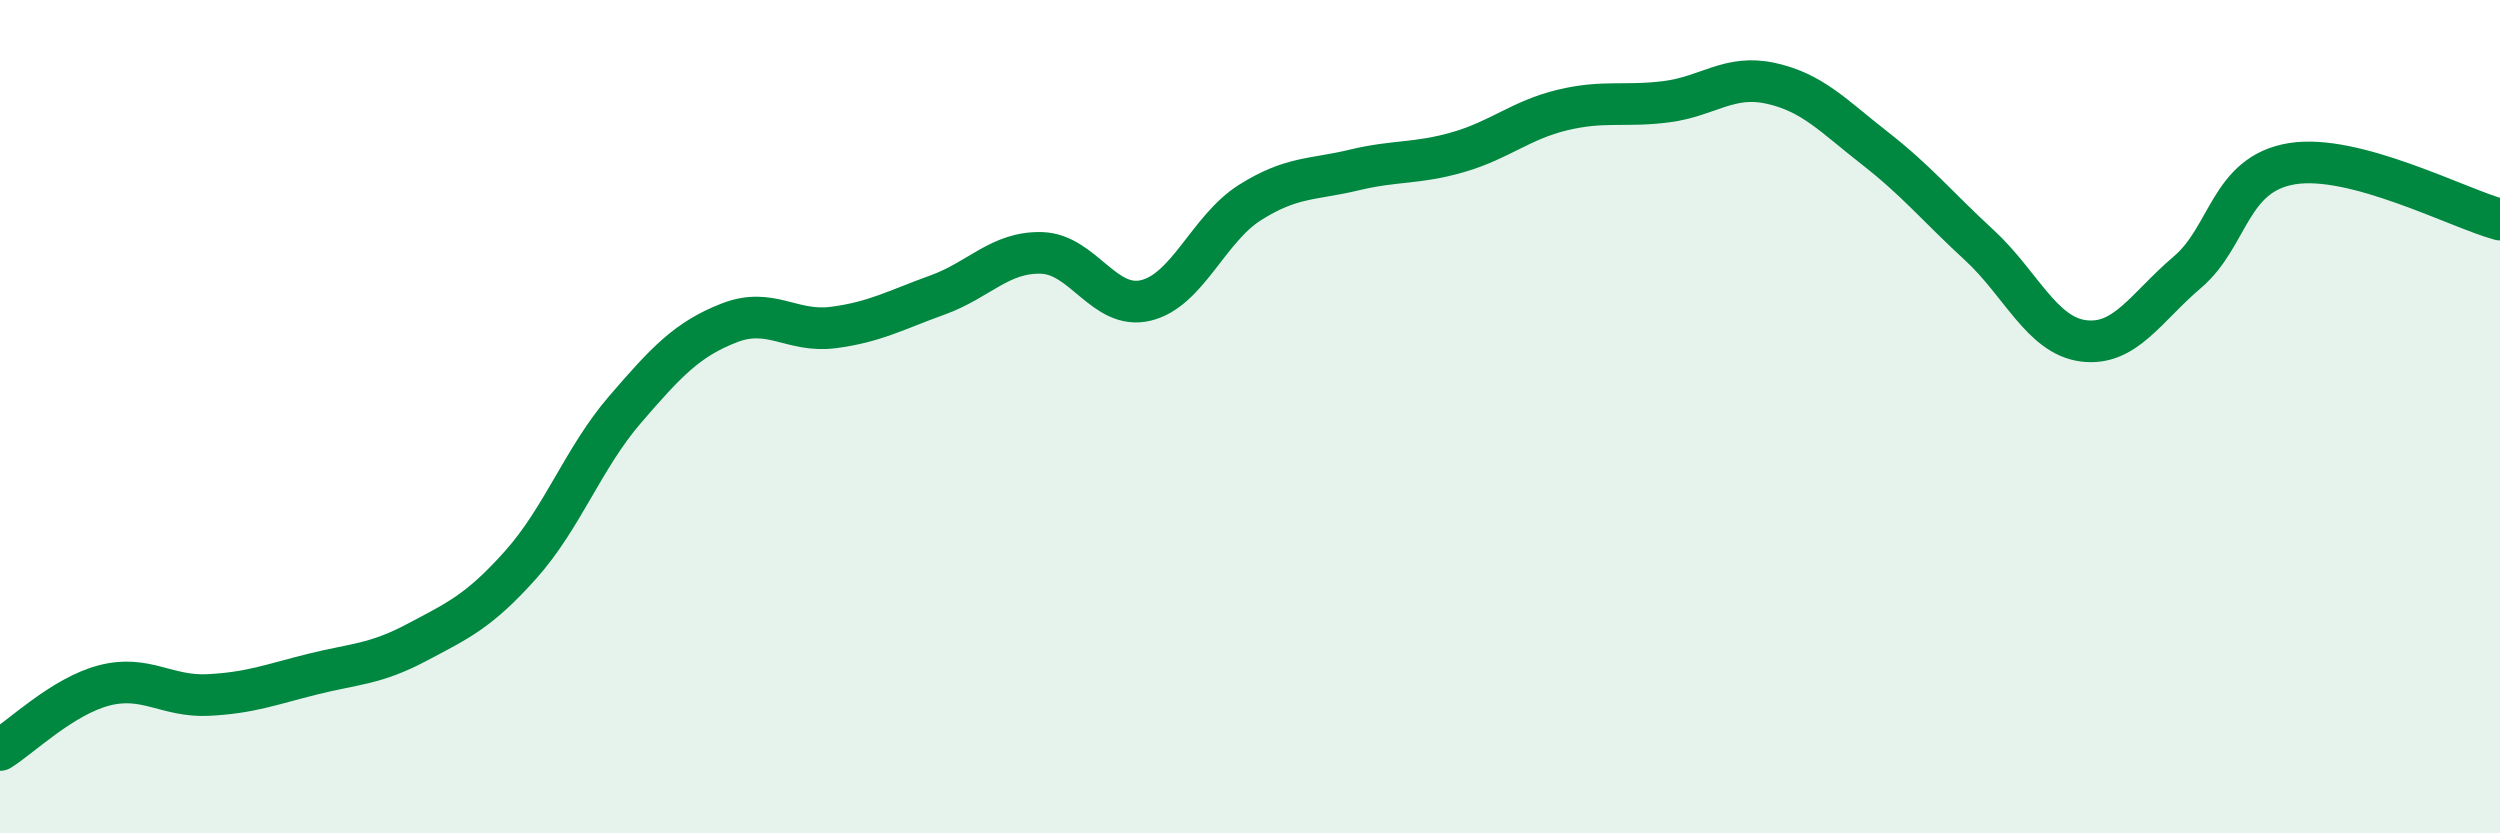 
    <svg width="60" height="20" viewBox="0 0 60 20" xmlns="http://www.w3.org/2000/svg">
      <path
        d="M 0,18 C 0.5,17.69 1.5,16.71 2.5,16.45 C 3.5,16.19 4,16.73 5,16.68 C 6,16.63 6.5,16.43 7.5,16.18 C 8.5,15.93 9,15.95 10,15.42 C 11,14.89 11.5,14.67 12.5,13.55 C 13.5,12.43 14,10.99 15,9.83 C 16,8.67 16.5,8.14 17.5,7.75 C 18.5,7.36 19,7.99 20,7.86 C 21,7.73 21.5,7.44 22.5,7.08 C 23.5,6.72 24,6.04 25,6.07 C 26,6.1 26.5,7.45 27.5,7.21 C 28.5,6.97 29,5.49 30,4.86 C 31,4.23 31.5,4.32 32.5,4.08 C 33.5,3.84 34,3.94 35,3.65 C 36,3.36 36.5,2.88 37.5,2.64 C 38.5,2.4 39,2.57 40,2.44 C 41,2.31 41.5,1.78 42.5,2 C 43.5,2.22 44,2.78 45,3.56 C 46,4.34 46.5,4.96 47.5,5.88 C 48.5,6.8 49,8.05 50,8.18 C 51,8.31 51.5,7.38 52.5,6.53 C 53.5,5.68 53.5,4.18 55,3.93 C 56.5,3.68 59,5 60,5.27L60 20L0 20Z"
        fill="#008740"
        opacity="0.1"
        stroke-linecap="round"
        stroke-linejoin="round"
      />
      <path
        d="M 0,18 C 0.5,17.69 1.5,16.71 2.5,16.45 C 3.5,16.19 4,16.73 5,16.68 C 6,16.63 6.5,16.43 7.5,16.18 C 8.5,15.93 9,15.95 10,15.42 C 11,14.89 11.5,14.67 12.5,13.55 C 13.5,12.43 14,10.99 15,9.83 C 16,8.67 16.5,8.14 17.5,7.75 C 18.5,7.36 19,7.99 20,7.86 C 21,7.73 21.5,7.44 22.5,7.08 C 23.5,6.72 24,6.04 25,6.07 C 26,6.1 26.5,7.45 27.5,7.21 C 28.5,6.97 29,5.49 30,4.86 C 31,4.23 31.5,4.32 32.5,4.08 C 33.5,3.84 34,3.94 35,3.65 C 36,3.36 36.5,2.88 37.5,2.64 C 38.5,2.4 39,2.57 40,2.44 C 41,2.31 41.5,1.78 42.5,2 C 43.5,2.22 44,2.78 45,3.56 C 46,4.34 46.5,4.96 47.5,5.88 C 48.5,6.8 49,8.05 50,8.18 C 51,8.31 51.5,7.38 52.5,6.53 C 53.5,5.68 53.5,4.18 55,3.93 C 56.5,3.68 59,5 60,5.27"
        stroke="#008740"
        stroke-width="1"
        fill="none"
        stroke-linecap="round"
        stroke-linejoin="round"
      />
    </svg>
  